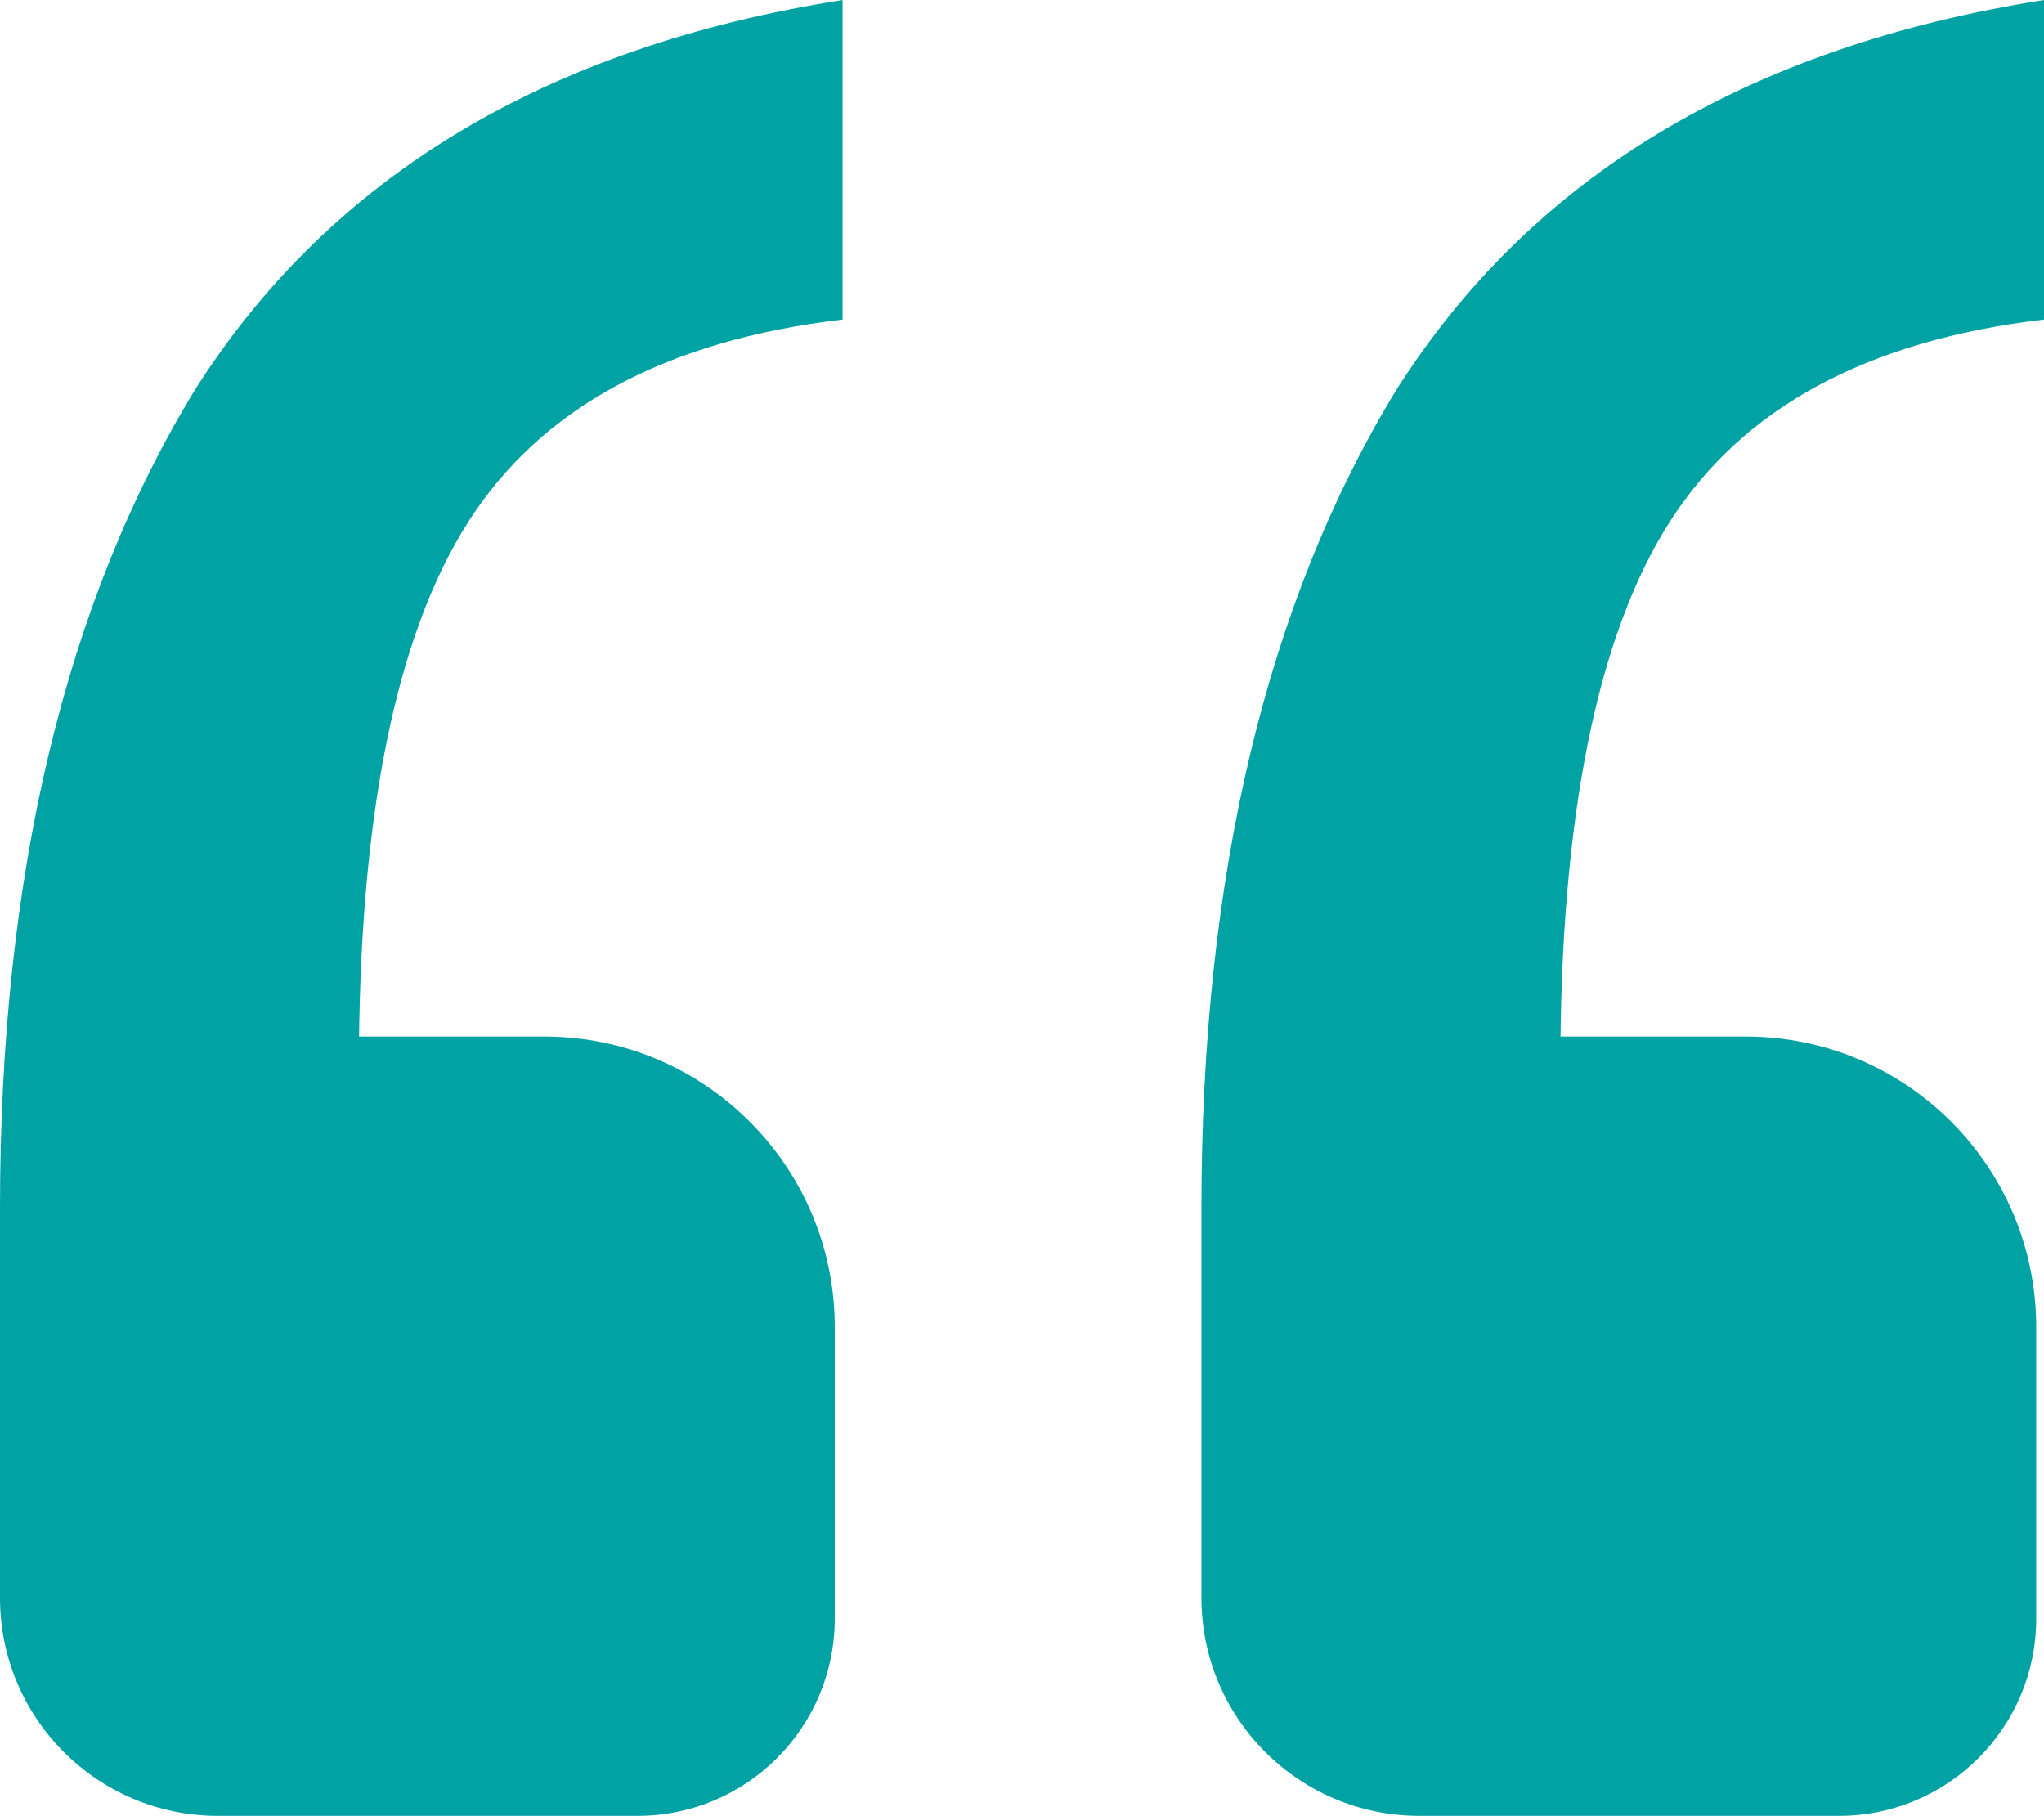 <?xml version="1.0" encoding="UTF-8"?> <svg xmlns="http://www.w3.org/2000/svg" width="197" height="175" viewBox="0 0 197 175" fill="none"><path d="M136.794 175C125.196 175 115.794 165.598 115.794 154V116.416C115.794 84.371 122.06 58.083 134.592 37.554C147.625 17.024 168.427 4.506 197 0V30.794C179.957 32.797 167.926 39.306 160.908 50.322C153.891 61.338 150.382 78.863 150.382 102.897L127.824 99.893H168.248C183.712 99.893 196.248 112.429 196.248 127.893V156C196.248 166.493 187.741 175 177.248 175H136.794ZM21 175C9.402 175 0 165.598 0 154V116.416C0 84.371 6.266 58.083 18.798 37.554C31.831 17.024 52.634 4.506 81.206 0V30.794C64.163 32.797 52.132 39.306 45.114 50.322C38.097 61.338 34.588 78.863 34.588 102.897L12.03 99.893H52.454C67.918 99.893 80.454 112.429 80.454 127.893V156C80.454 166.493 71.948 175 61.454 175H21Z" fill="#00A2A3"></path></svg> 